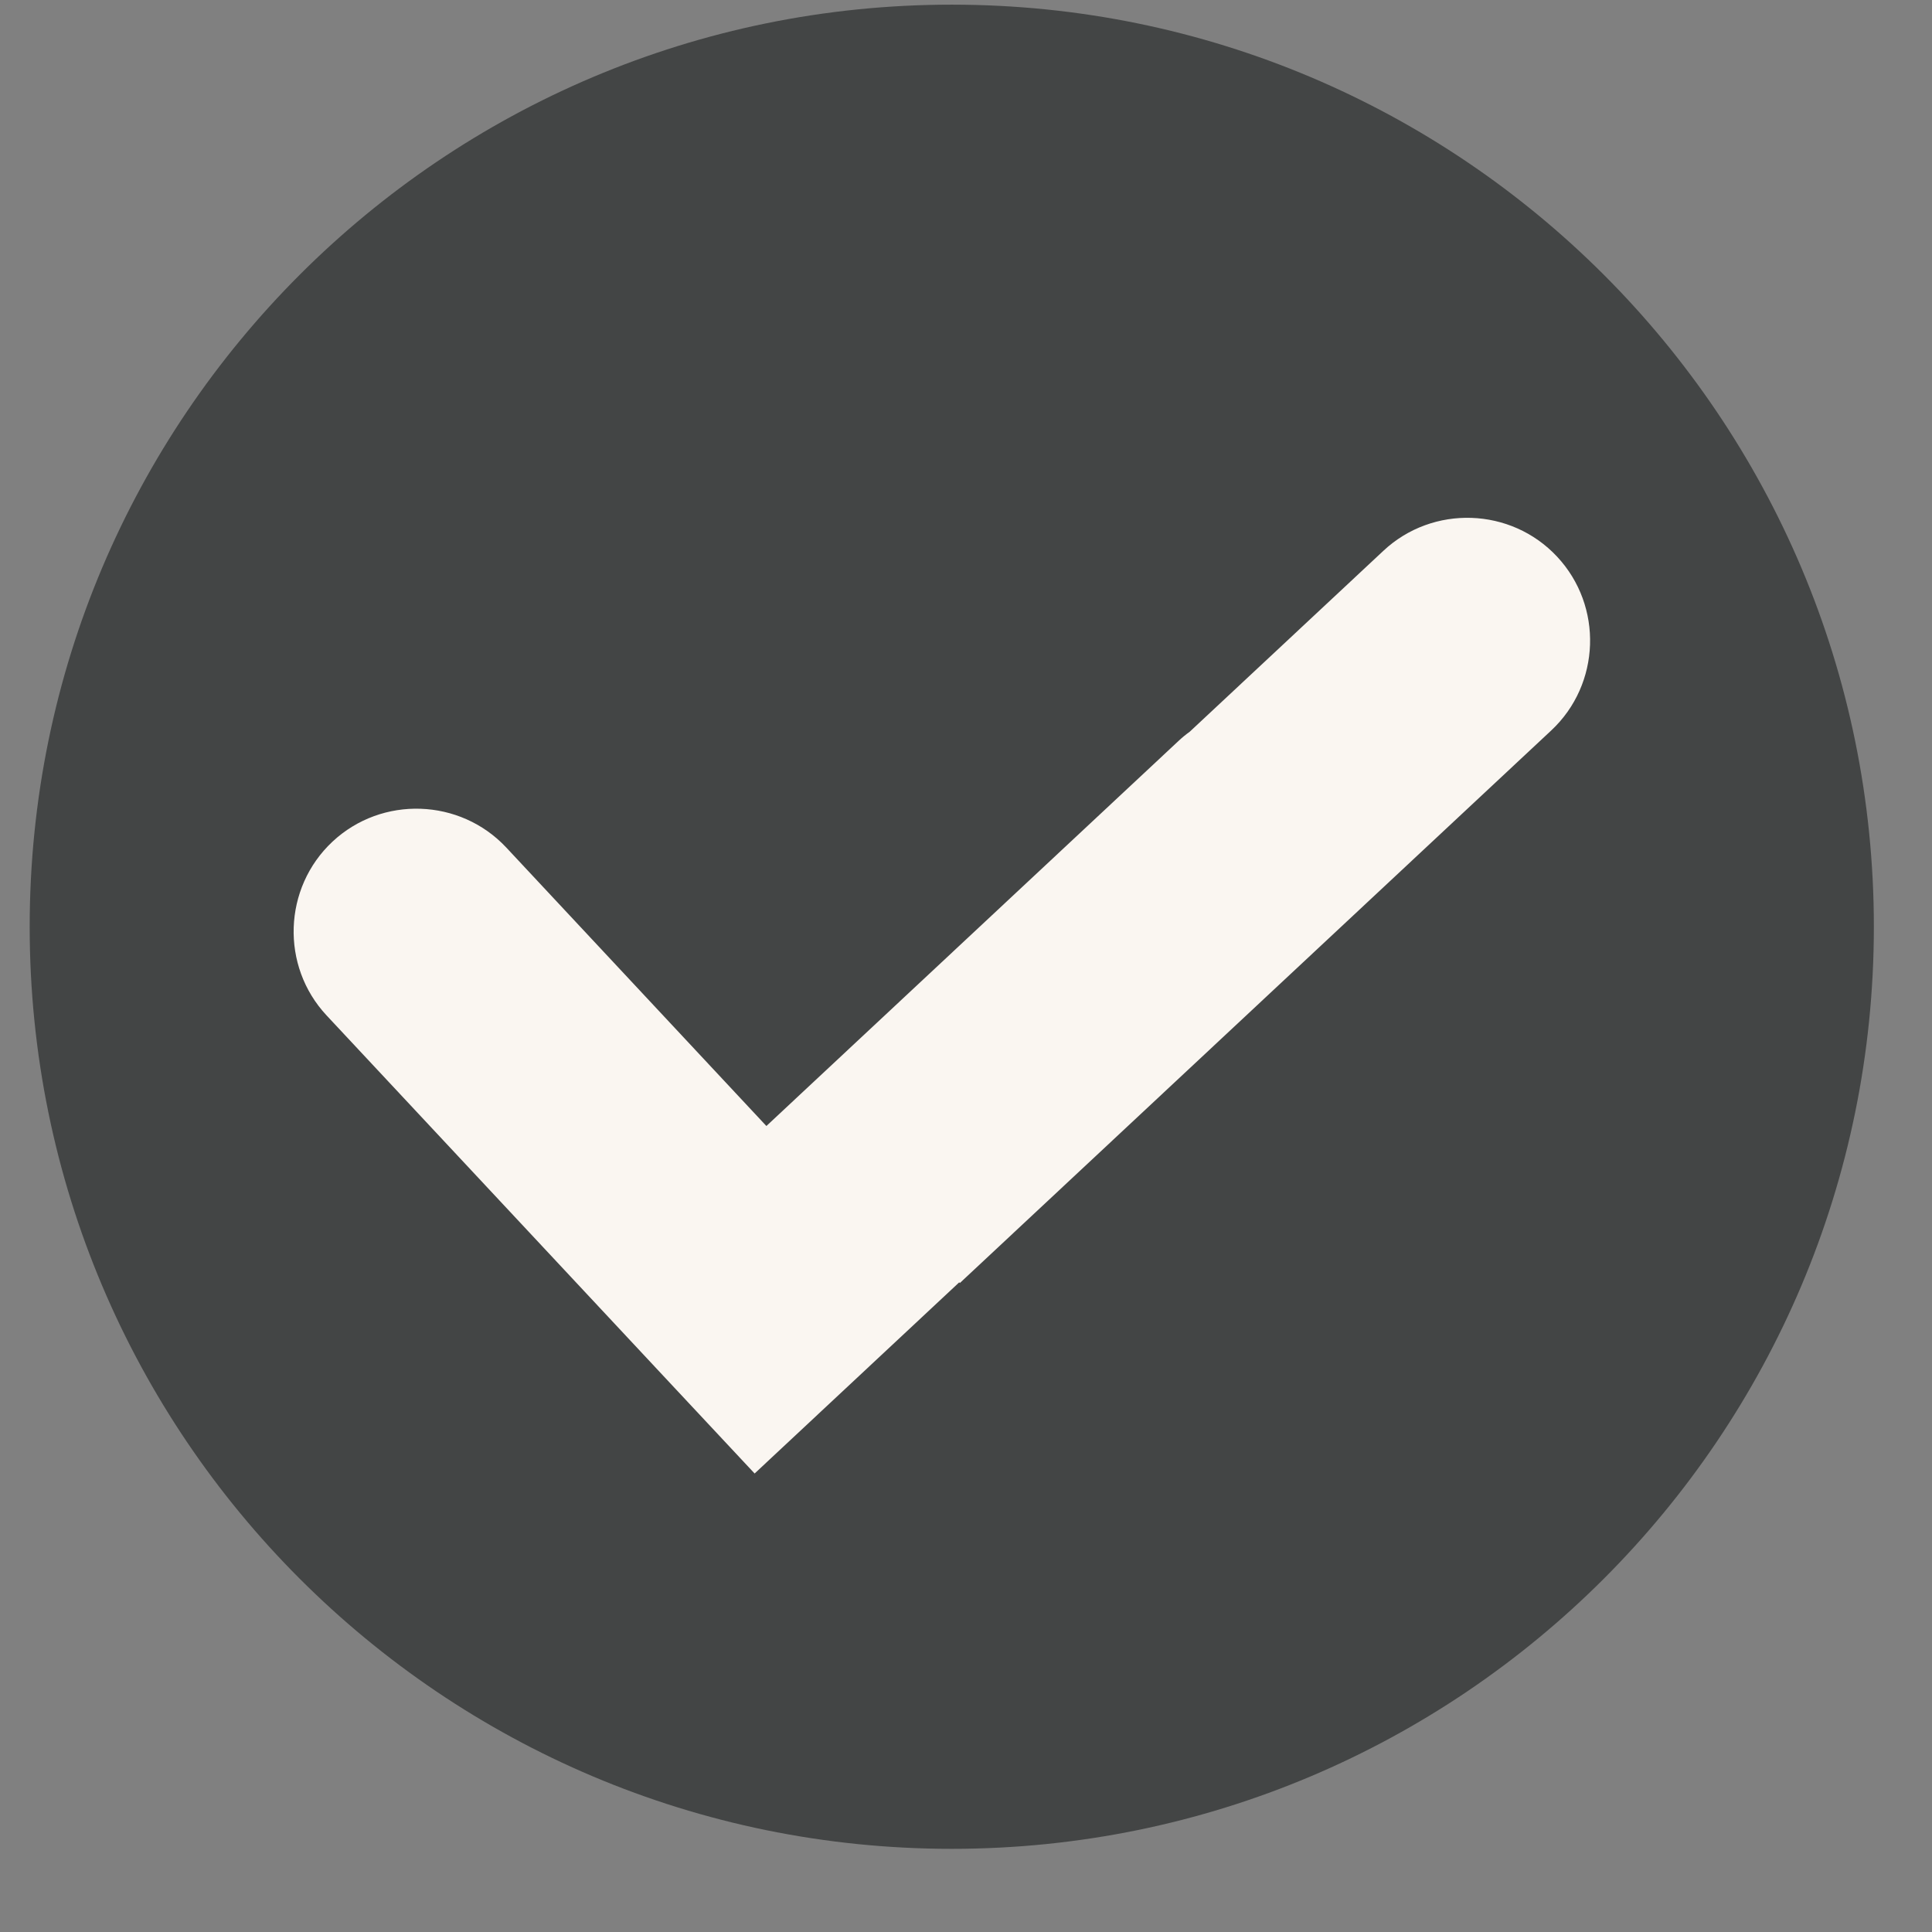 <svg xmlns="http://www.w3.org/2000/svg" width="22" height="22" viewBox="0 0 22 22" fill="none"><rect x="0" y="0" width="22" height="22" fill="#808080" stroke="none"/><path d="M10.838 21.053C16.637 21.053 21.338 16.352 21.338 10.553C21.338 4.754 16.637 0.053 10.838 0.053C5.039 0.053 0.338 4.754 0.338 10.553C0.338 16.352 5.039 21.053 10.838 21.053Z" fill="#434545"></path><path fill-rule="evenodd" clip-rule="evenodd" d="M7.559 15.673L3.719 11.563C3.193 11 3.224 10.11 3.786 9.584C4.349 9.058 5.239 9.089 5.765 9.651L8.727 12.822L13.416 8.441C13.458 8.401 13.502 8.365 13.548 8.332L15.753 6.272C16.315 5.746 17.206 5.776 17.731 6.339C18.257 6.902 18.227 7.792 17.664 8.318L10.93 14.61L10.923 14.602L8.593 16.779L7.559 15.673Z" fill="#FAF6F1"></path></svg>